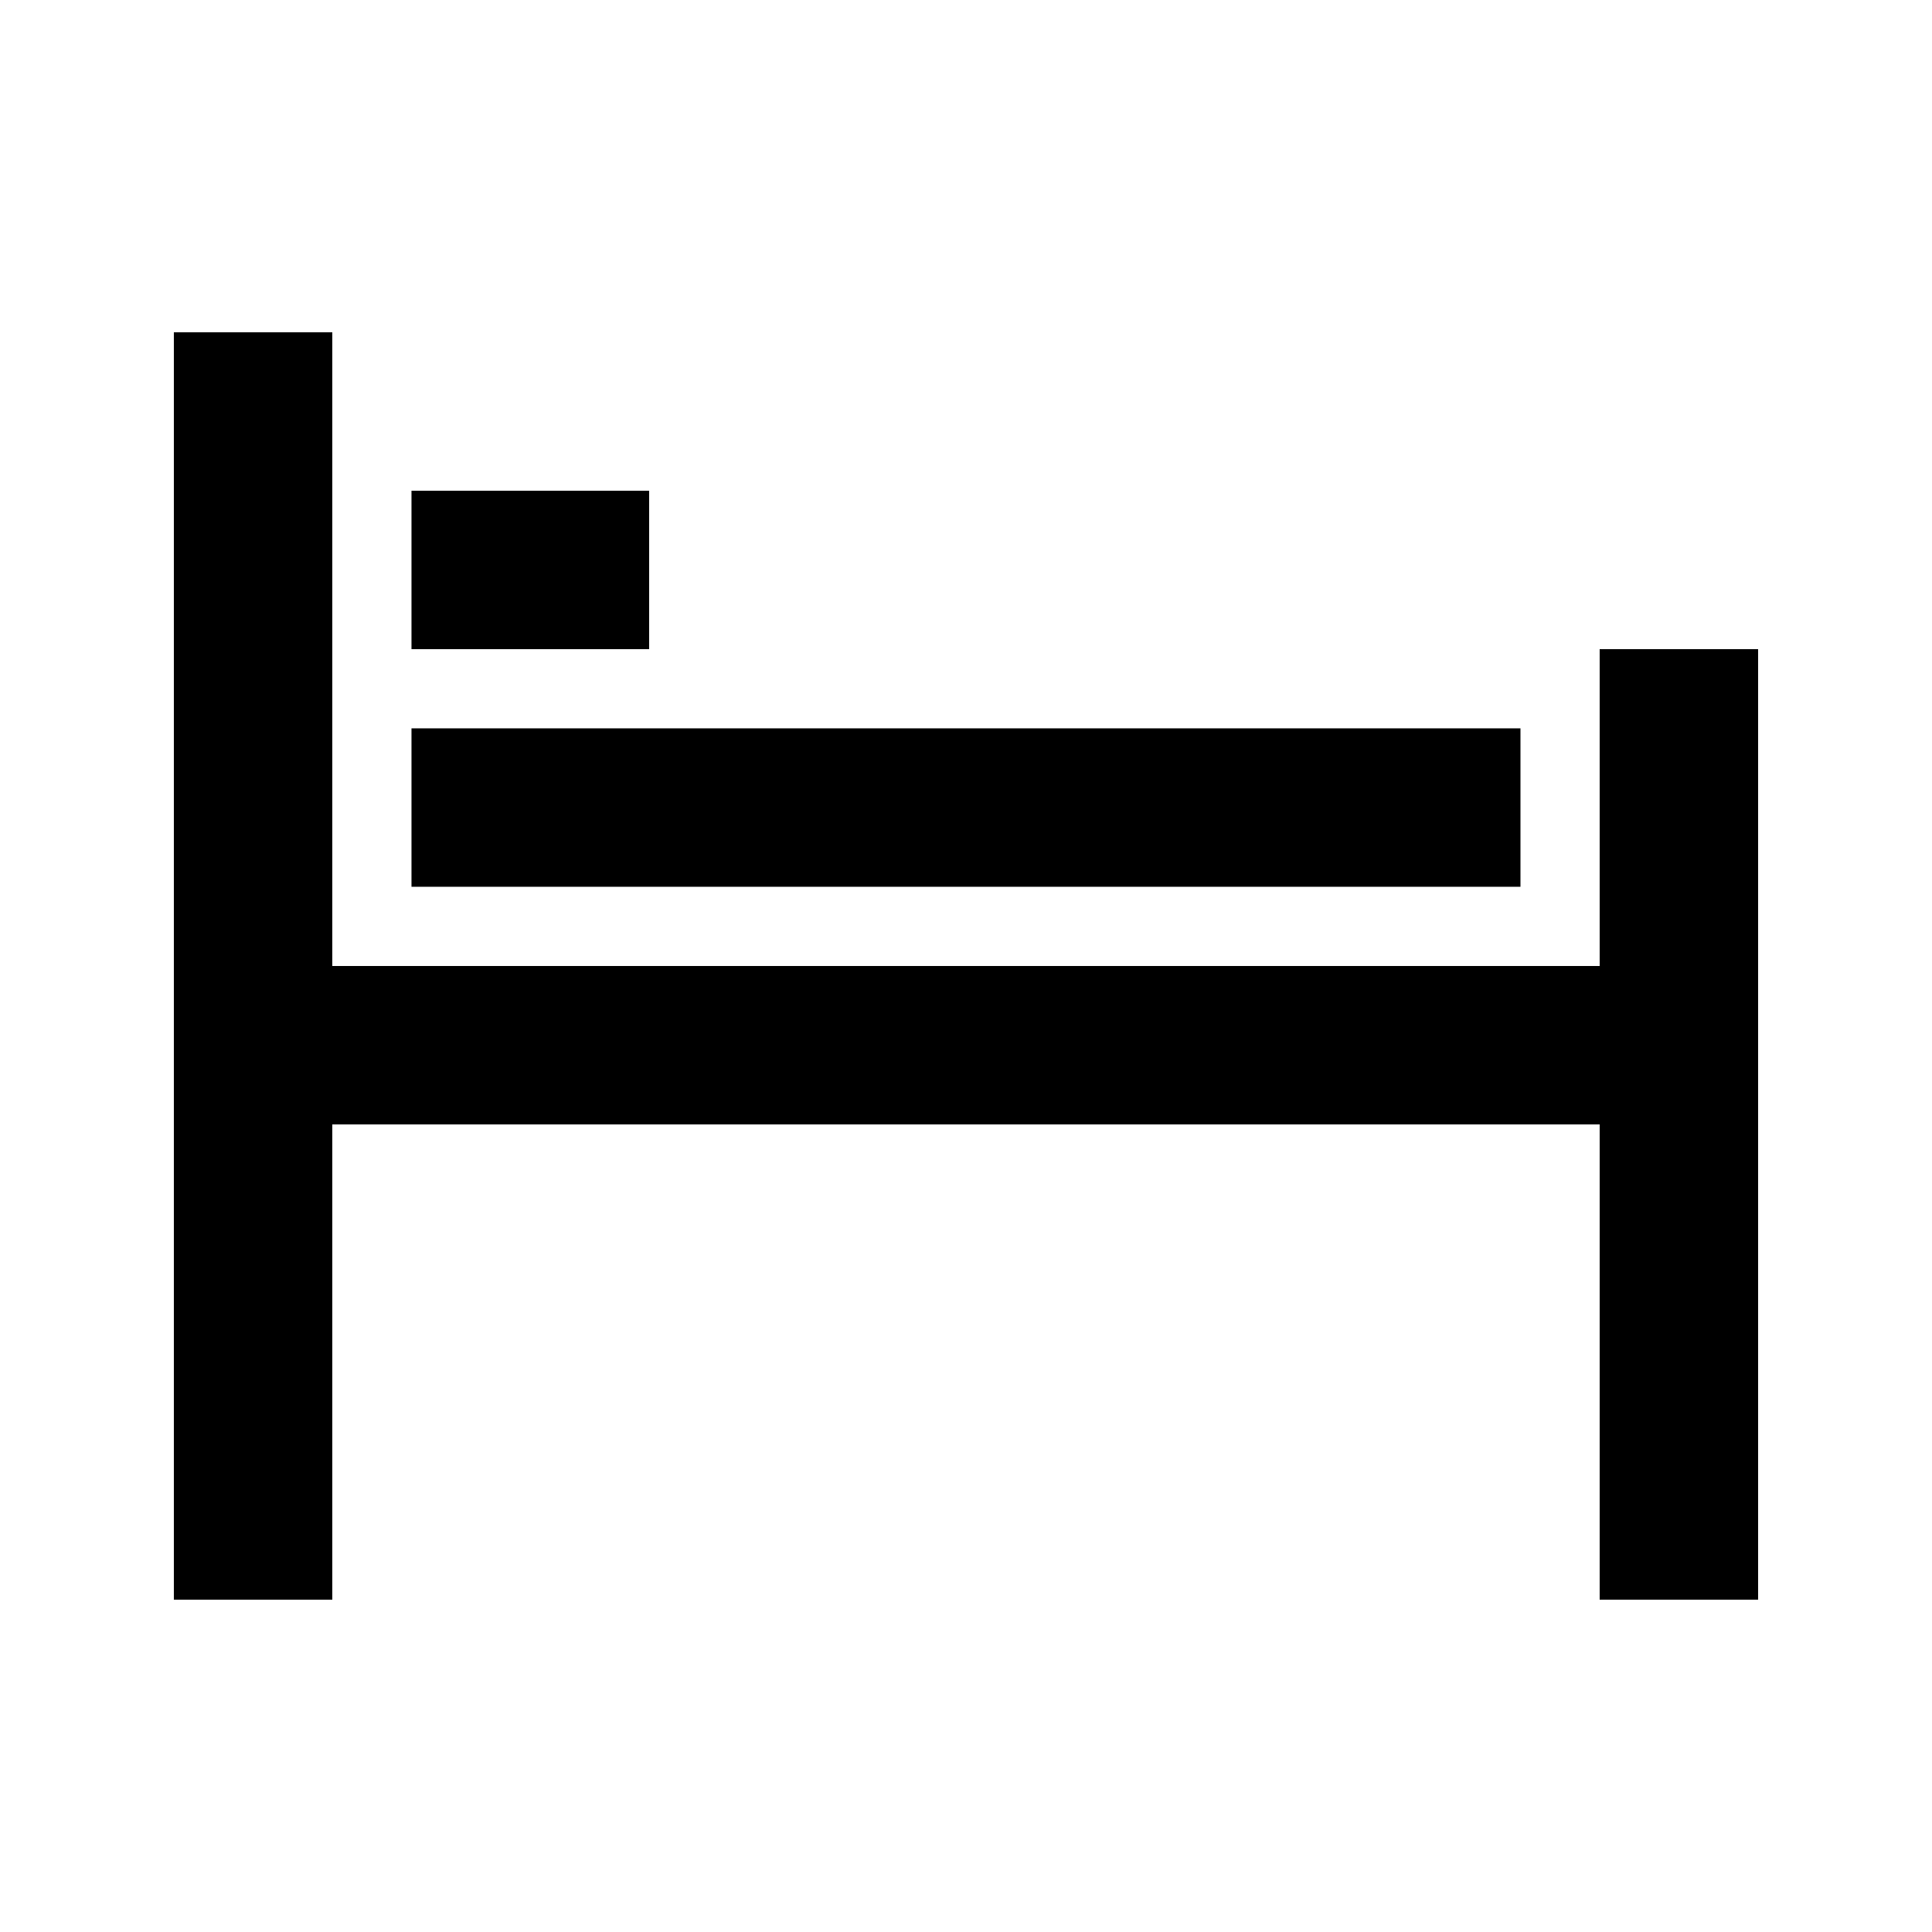 <?xml version="1.0" encoding="UTF-8"?>
<!-- Uploaded to: ICON Repo, www.svgrepo.com, Generator: ICON Repo Mixer Tools -->
<svg fill="#000000" width="800px" height="800px" version="1.1" viewBox="144 144 512 512" xmlns="http://www.w3.org/2000/svg">
 <g>
  <path d="m253.05 274.05h62.977v41.984h-62.977z"/>
  <path d="m253.05 337.02h293.89v41.984h-293.89z"/>
  <path d="m567.93 400h-335.87v-167.94h-41.984v335.87h41.984v-125.95h335.87v125.95h41.984v-251.9h-41.984z"/>
 </g>
</svg>